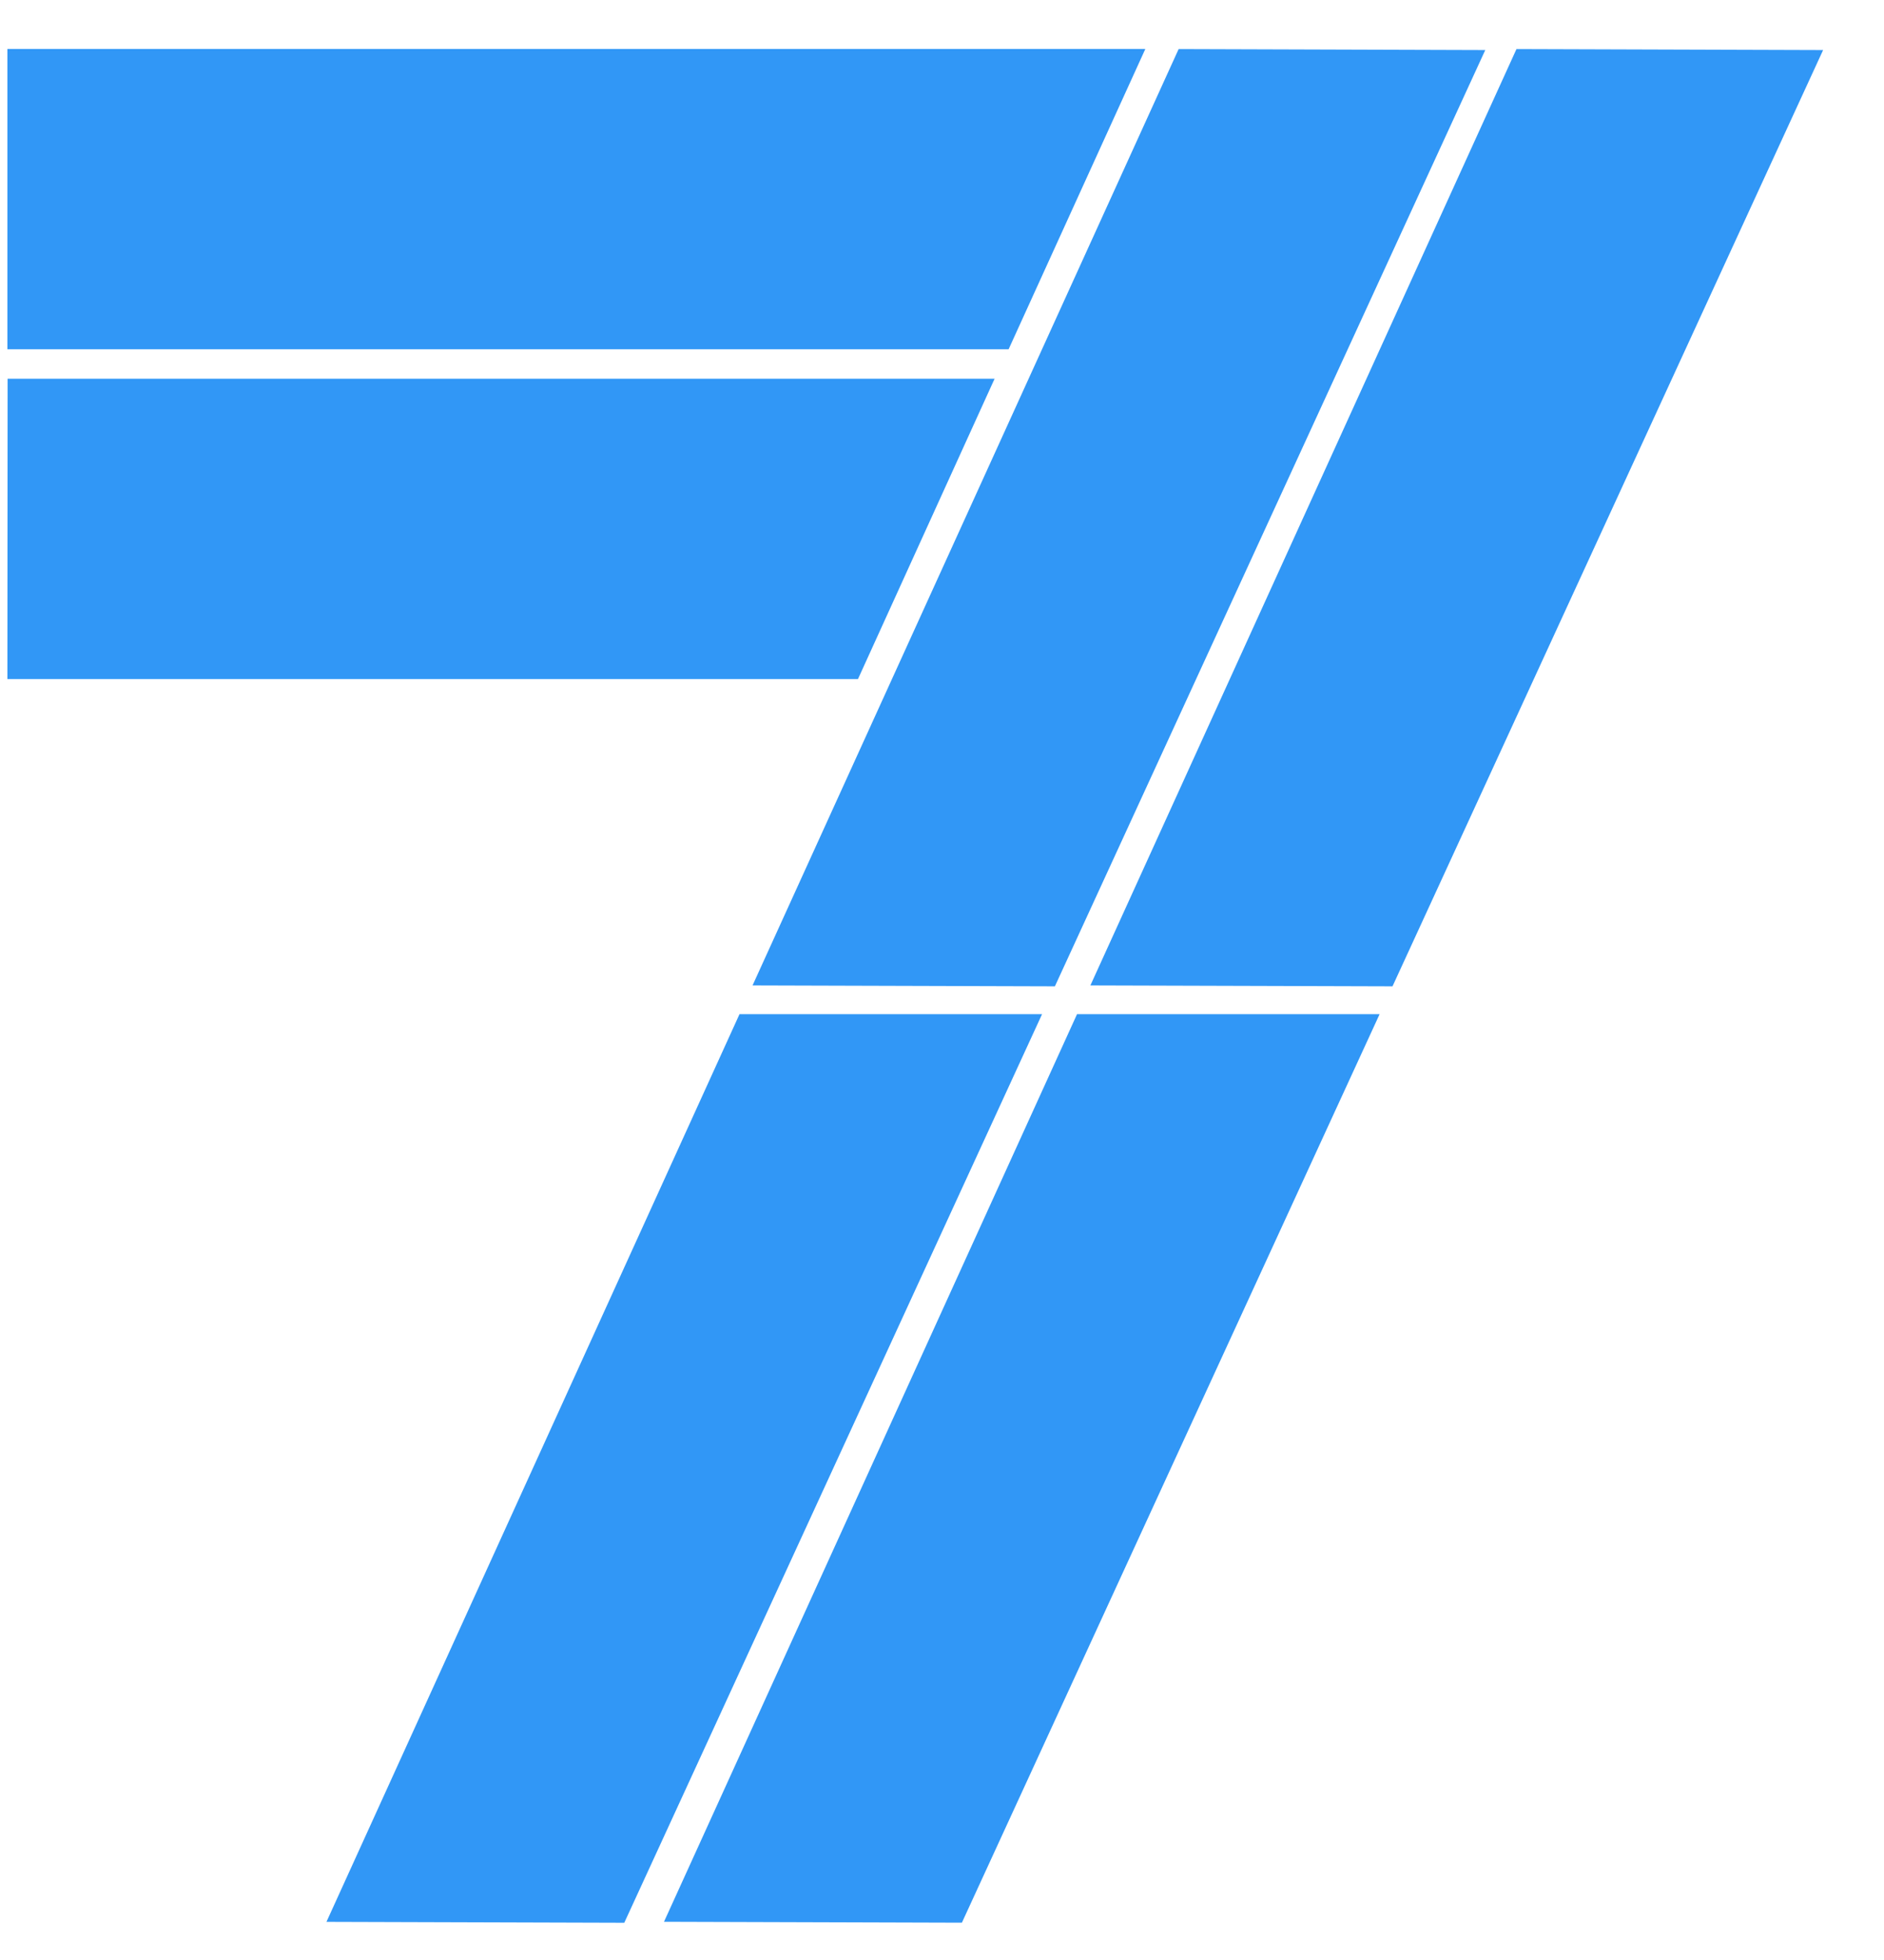 <svg width="25" height="26" viewBox="0 0 25 26" fill="none" xmlns="http://www.w3.org/2000/svg">
<path d="M0.098 0.65H15.198L13.384 4.633H0.098V0.65Z" fill="#3197F6"/>
<path d="M0.101 5.024H13.198L11.385 9.008H0.098L0.101 5.024Z" fill="#3197F6"/>
<path d="M8.811 25.493L12.764 25.505L18.307 13.453H14.292L8.811 25.493Z" fill="#3197F6"/>
<path d="M24.192 0.664L20.123 0.651L14.469 13.072L18.478 13.084L24.192 0.664Z" fill="#3197F6"/>
<path d="M4.332 25.494L8.284 25.506L13.828 13.453H9.813L4.332 25.494Z" fill="#3197F6"/>
<path d="M19.709 0.664L15.64 0.651L9.986 13.072L13.998 13.084L19.709 0.664Z" fill="#3197F6"/>
</svg>
